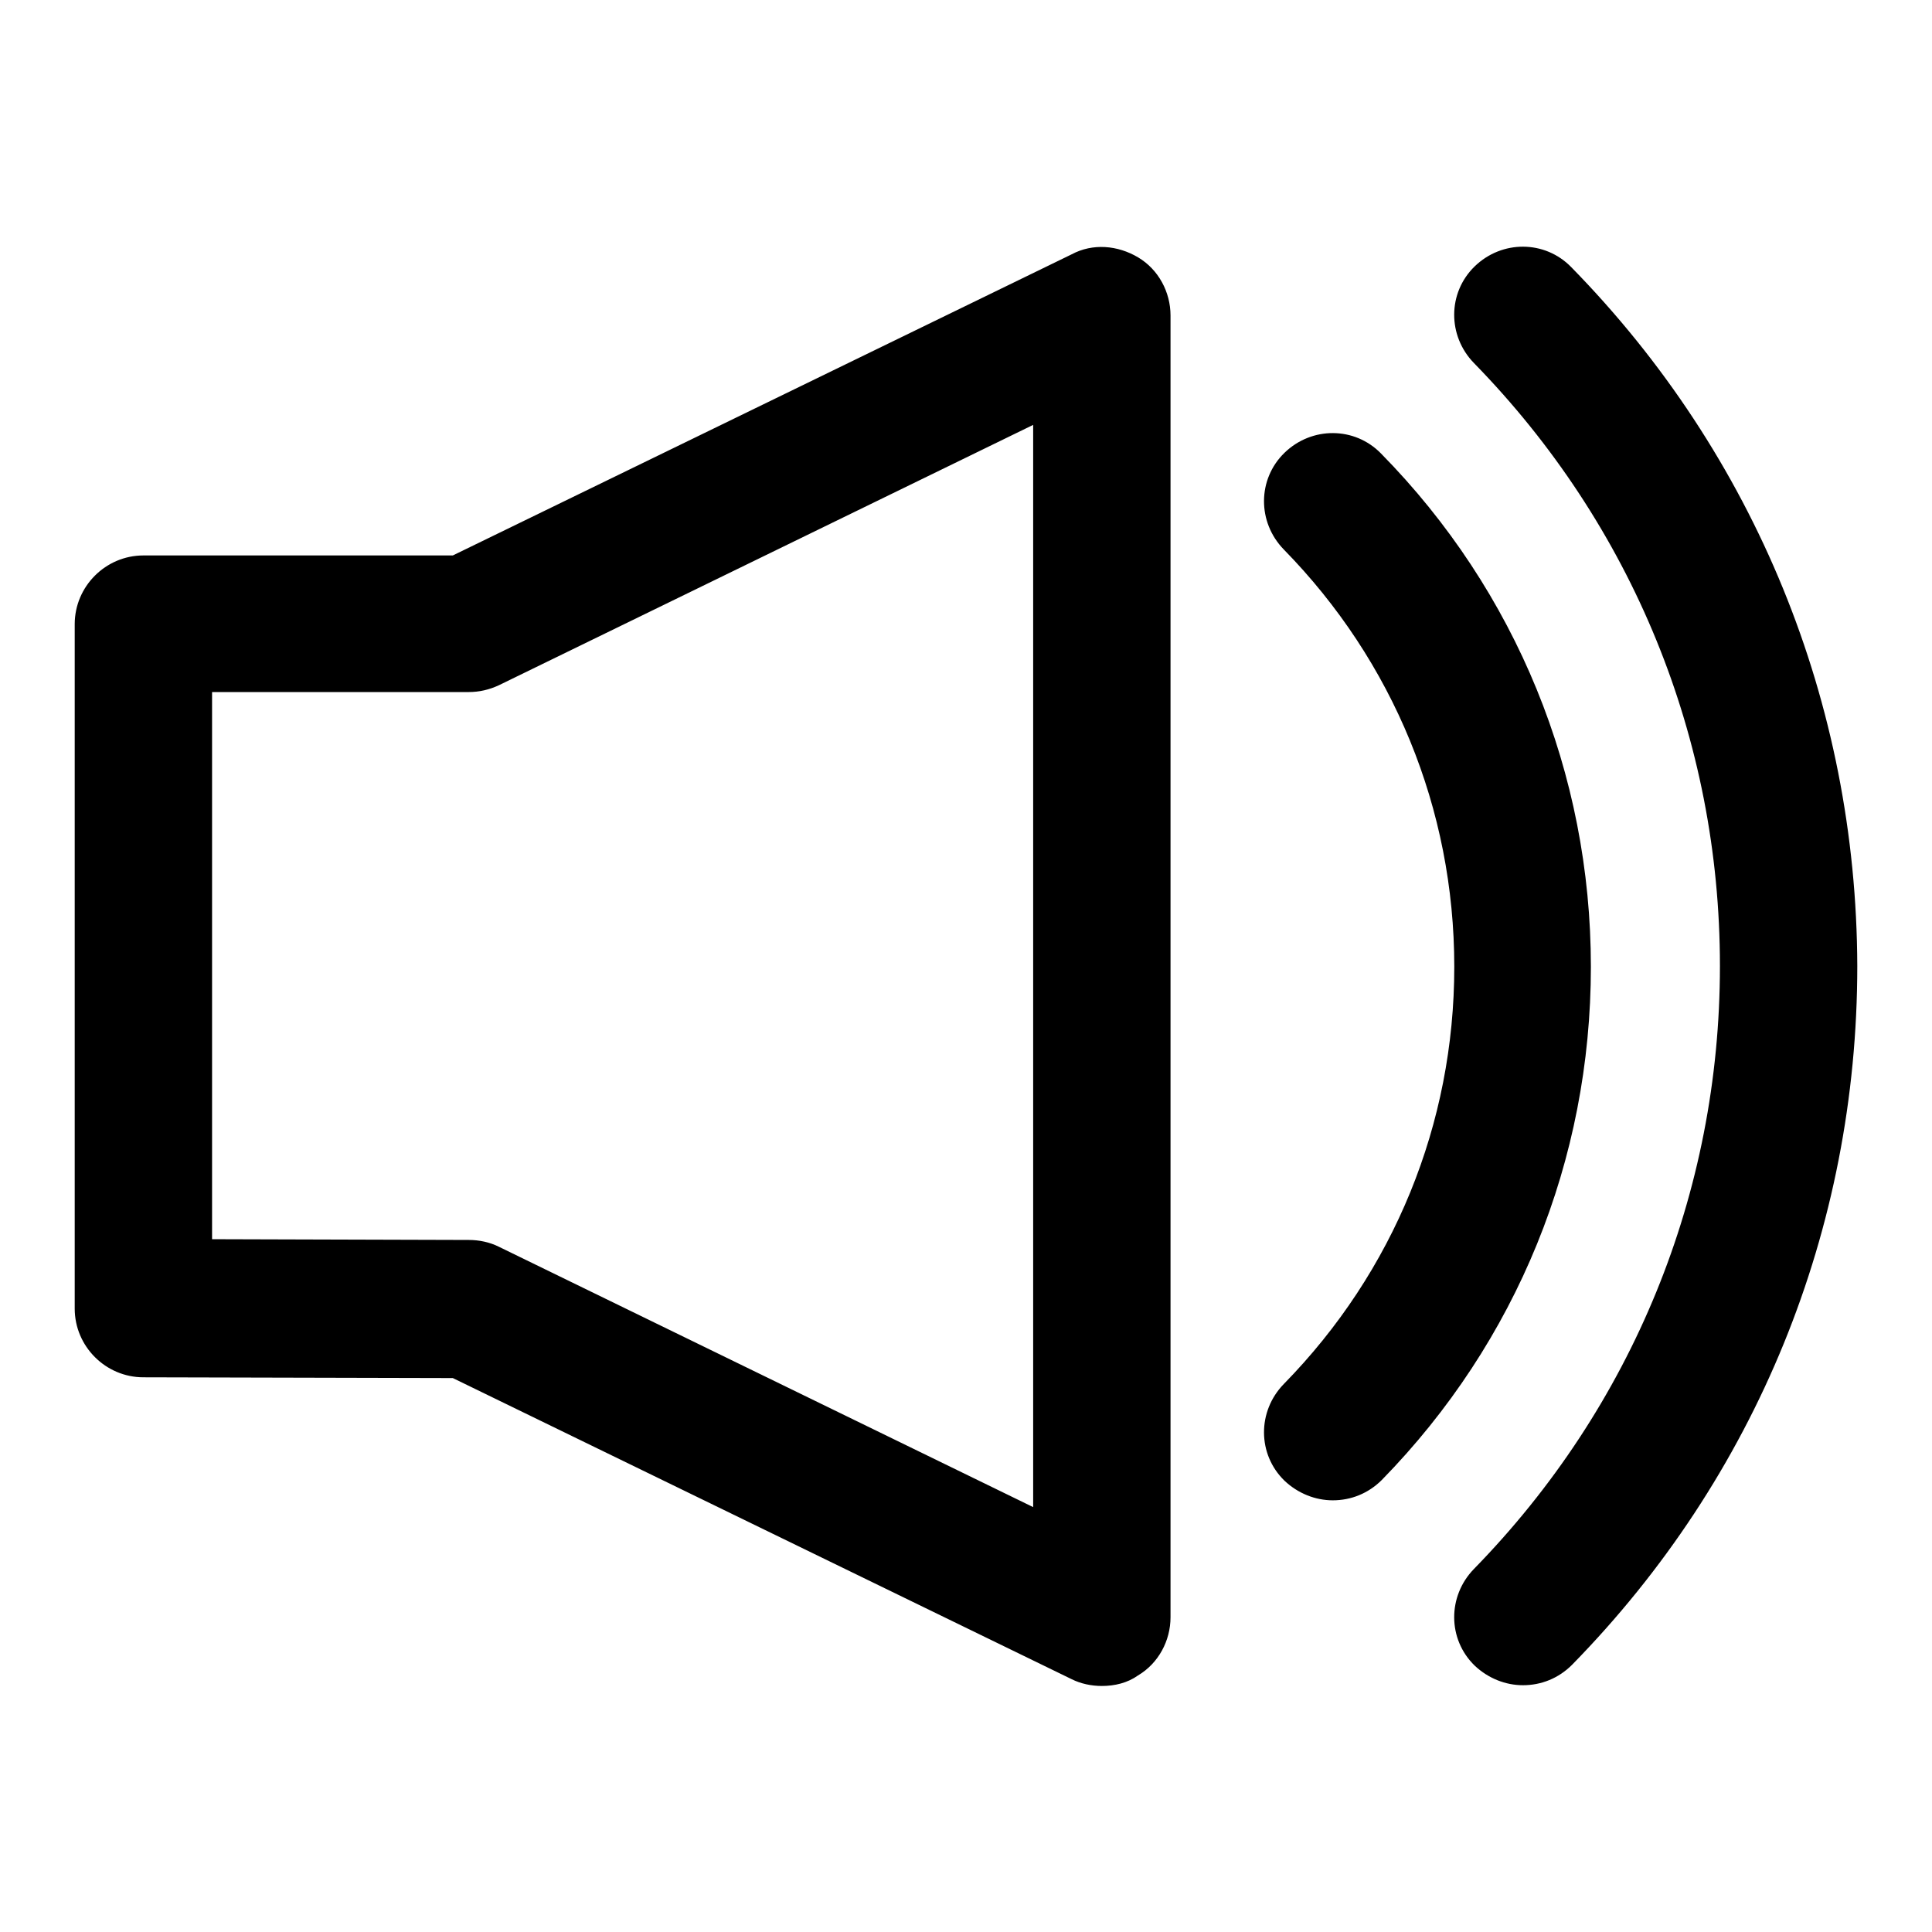 <?xml version="1.0" encoding="utf-8"?>
<!-- Svg Vector Icons : http://www.onlinewebfonts.com/icon -->
<!DOCTYPE svg PUBLIC "-//W3C//DTD SVG 1.1//EN" "http://www.w3.org/Graphics/SVG/1.1/DTD/svg11.dtd">
<svg version="1.1" xmlns="http://www.w3.org/2000/svg" xmlns:xlink="http://www.w3.org/1999/xlink" x="0px" y="0px" viewBox="0 0 256 256" enable-background="new 0 0 256 256" xml:space="preserve">
<g> <path fill="#000000" d="M150.8,34.1c-2.7-1.6-6-1.9-8.8-0.4l-82,39.9h-41c-5,0-9.1,4.1-9.1,9.1v90.7c0,5,4.1,9.1,9.1,9.1l41,0.1 l82,39.9c1.2,0.6,2.6,0.9,4,0.9c1.7,0,3.4-0.4,4.8-1.4c2.7-1.6,4.3-4.6,4.3-7.7V41.8C155.1,38.7,153.5,35.7,150.8,34.1z  M136.9,199.7l-70.8-34.5c-1.2-0.6-2.6-0.9-4-0.9l-34-0.1V91.7h34c1.4,0,2.7-0.3,4-0.9l70.8-34.5V199.7z M183,60.1 c-3.5-3.6-9.2-3.6-12.8-0.1c-3.6,3.5-3.6,9.2-0.1,12.8c14.5,14.8,22.6,34.4,22.6,55.3c0,20.8-8,40.4-22.6,55.3 c-3.5,3.6-3.5,9.3,0.1,12.8c1.8,1.7,4.1,2.6,6.4,2.6c2.4,0,4.7-0.9,6.5-2.7c17.9-18.3,27.7-42.4,27.7-68 C210.8,102.5,200.9,78.3,183,60.1z M208.2,35.4c-3.5-3.6-9.2-3.6-12.8-0.1c-3.6,3.5-3.6,9.2-0.1,12.8c21,21.5,32.6,49.8,32.6,79.9 s-11.6,58.4-32.6,79.9c-3.5,3.6-3.5,9.3,0.1,12.8c1.8,1.7,4.1,2.6,6.4,2.6c2.4,0,4.7-0.9,6.5-2.7c24.4-24.9,37.8-57.7,37.8-92.6 C246,93.2,232.6,60.3,208.2,35.4z"/></g>
</svg>